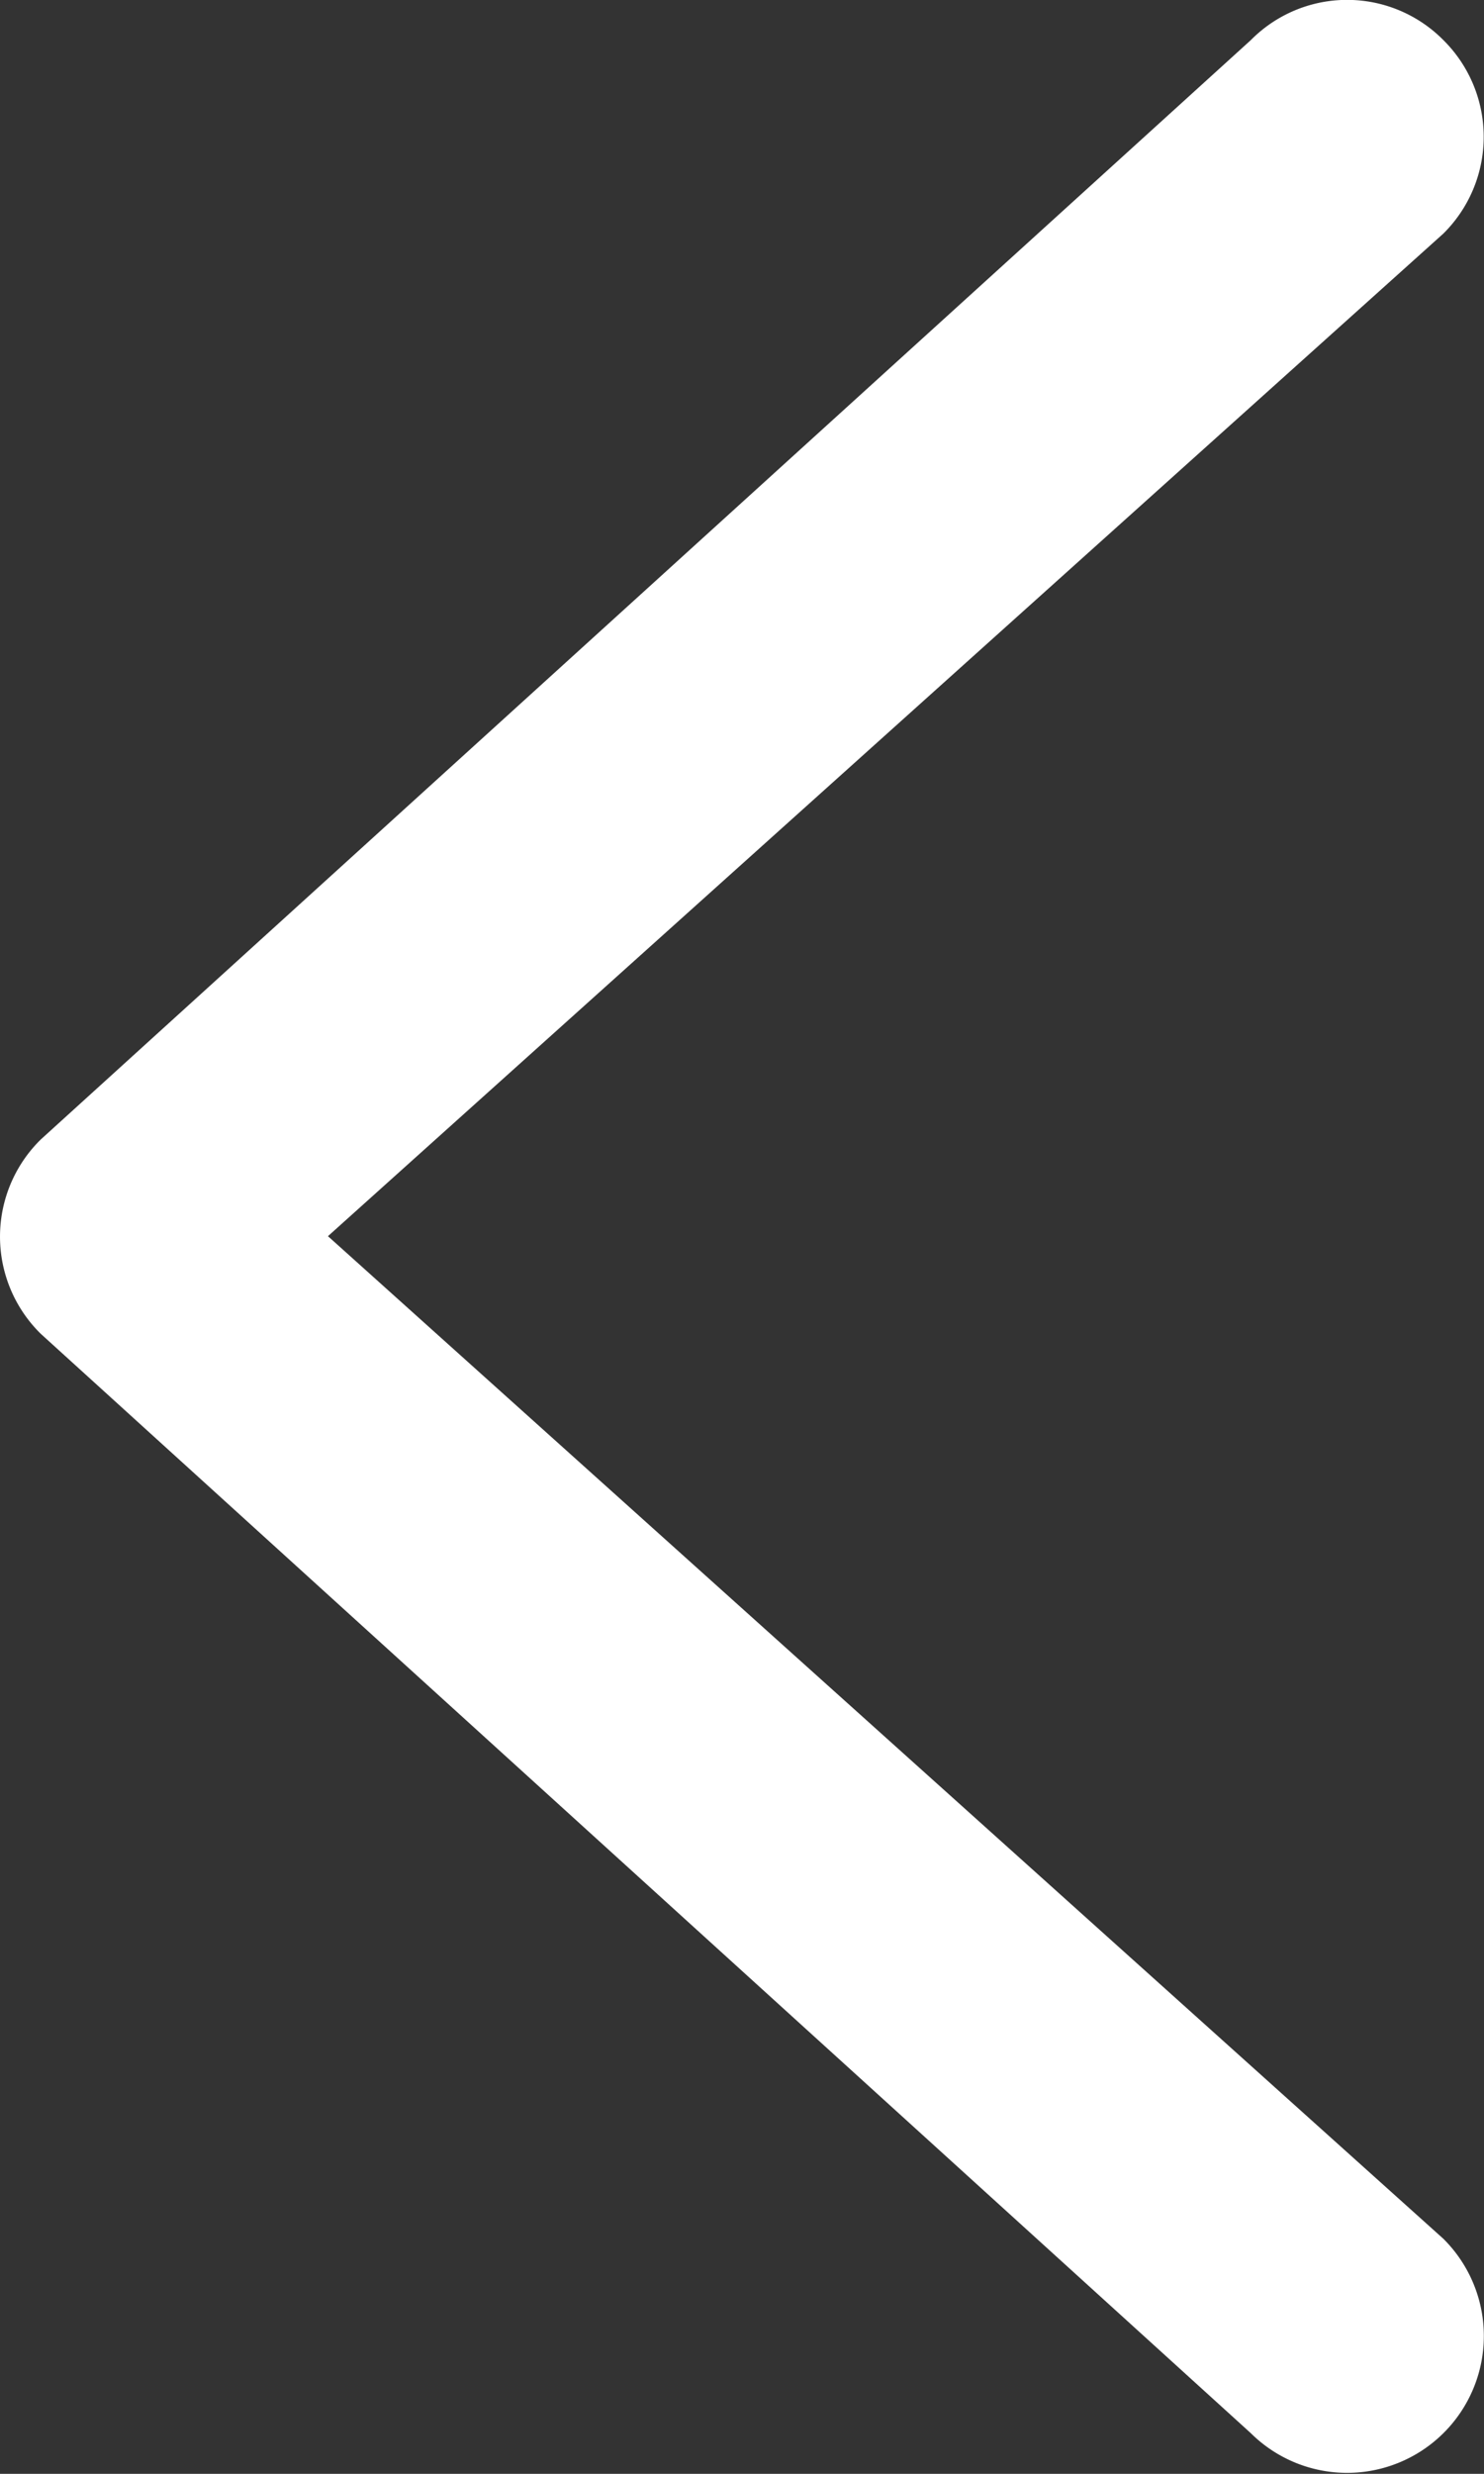 <svg id="arrow-left-white" xmlns="http://www.w3.org/2000/svg" width="8" height="13.324" viewBox="0 0 8 13.324">
  <rect x="0" y="0" width="8" height="13.324" fill="#333333" stroke="none"/>
  <path id="Path_165" data-name="Path 165" d="M1801.718,447.643a.73.73,0,0,0-1.038,0l-6.523,5.921a.733.733,0,0,0,0,1.047l6.523,5.921a.737.737,0,1,0,1.038-1.047l-6.013-5.4,6.013-5.4A.733.733,0,0,0,1801.718,447.643Z" transform="translate(-1793.937 -447.427)" fill="#fff" fill-rule="evenodd"/>
</svg>
